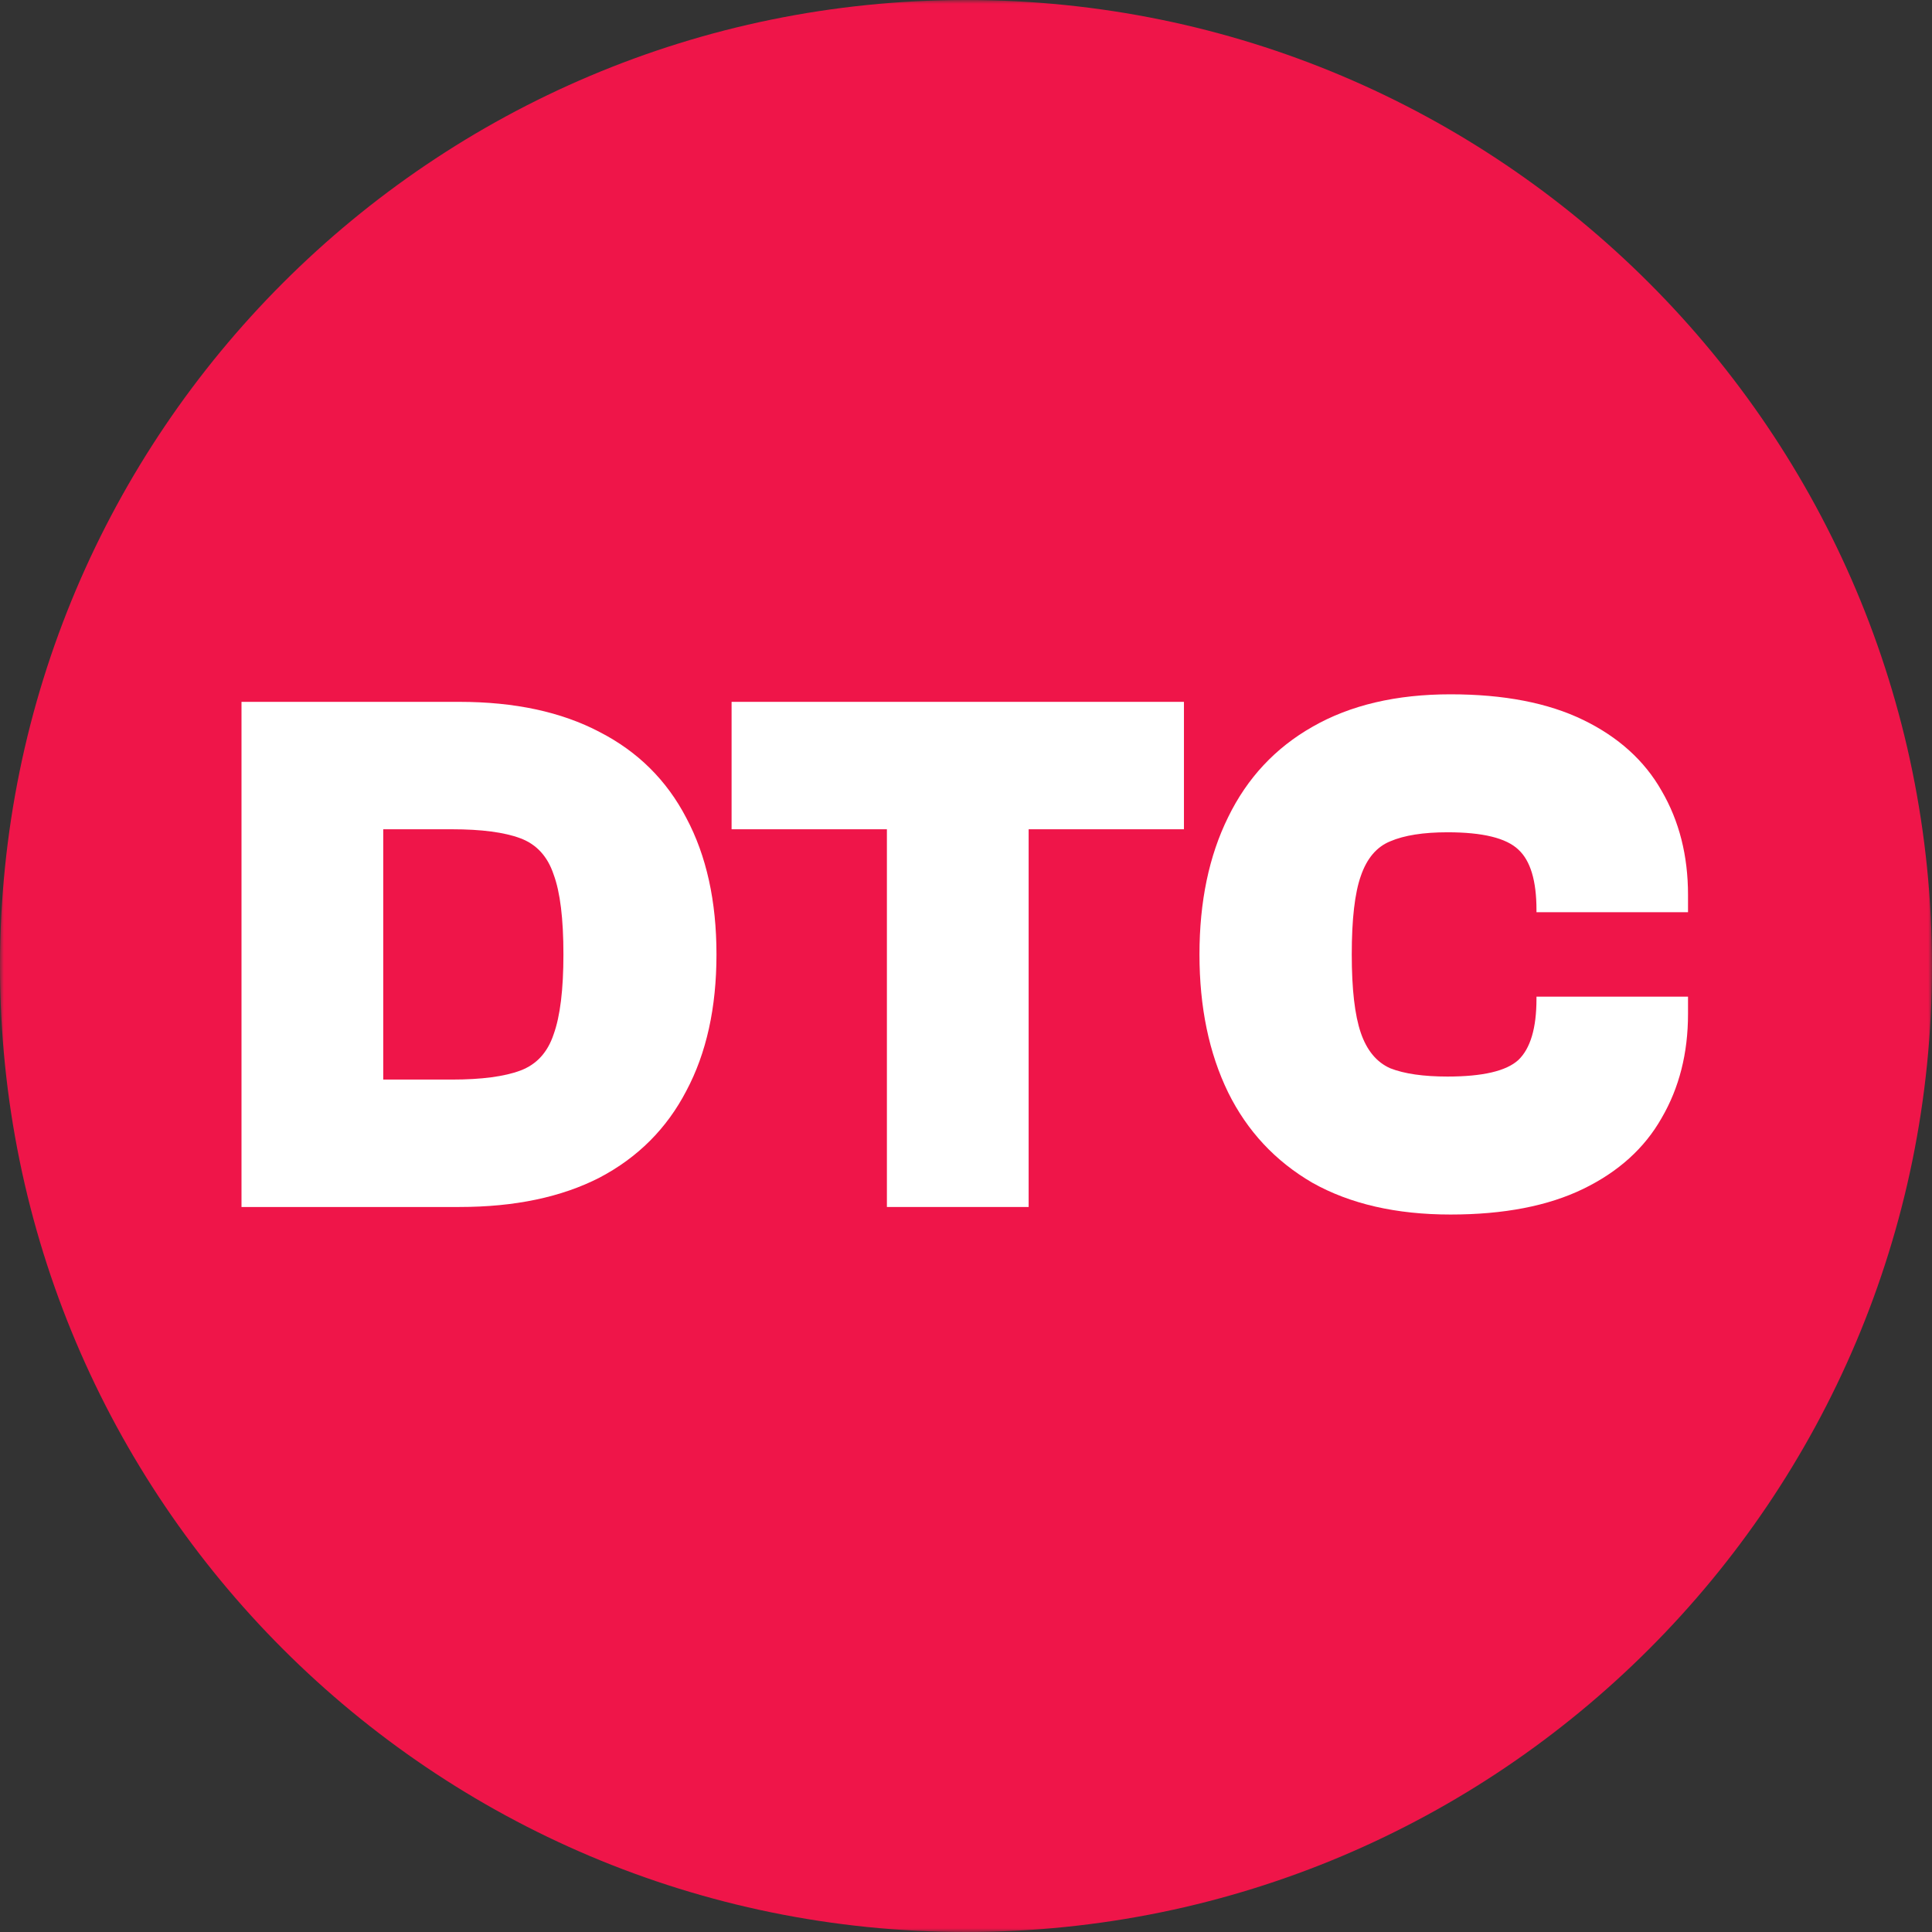 <svg width="256" height="256" viewBox="0 0 256 256" fill="none" xmlns="http://www.w3.org/2000/svg">
<rect x="0" y="0" width="256" height="256" fill="#333333" stroke="none"/>
<mask id="mask0_158_114" style="mask-type:luminance" maskUnits="userSpaceOnUse" x="0" y="0" width="256" height="256">
<path d="M256 0H0V256H256V0Z" fill="white"/>
</mask>
<g mask="url(#mask0_158_114)">
<path d="M128 256C198.692 256 256 198.692 256 128C256 57.307 198.692 0 128 0C57.307 0 0 57.307 0 128C0 198.692 57.307 256 128 256Z" fill="#EF1549"/>
<path d="M192.202 160.931C185.01 160.931 178.916 159.532 173.92 156.735C168.992 153.871 165.262 149.875 162.732 144.747C160.201 139.552 158.936 133.458 158.936 126.466C158.936 119.472 160.201 113.412 162.732 108.284C165.262 103.089 168.992 99.093 173.92 96.296C178.916 93.432 185.01 92 192.202 92C199.262 92 205.123 93.132 209.785 95.396C214.447 97.661 217.91 100.791 220.174 104.787C222.505 108.783 223.671 113.378 223.671 118.573V120.871H203.591V120.571C203.591 116.708 202.792 114.044 201.193 112.579C199.595 111.048 196.465 110.282 191.803 110.282C188.606 110.282 186.075 110.681 184.21 111.48C182.412 112.213 181.113 113.745 180.314 116.076C179.515 118.34 179.115 121.804 179.115 126.466C179.115 131.061 179.515 134.524 180.314 136.855C181.113 139.186 182.412 140.751 184.21 141.55C186.075 142.283 188.606 142.649 191.803 142.649C196.465 142.649 199.595 141.917 201.193 140.452C202.792 138.92 203.591 136.222 203.591 132.36V132.06H223.671V134.358C223.671 139.552 222.505 144.148 220.174 148.144C217.91 152.14 214.447 155.27 209.785 157.534C205.123 159.799 199.262 160.931 192.202 160.931Z" fill="white"/>
<path d="M136.3 159.932H117.519V92.999H136.3V159.932ZM156.879 109.882H96.939V92.999H156.879V109.882Z" fill="white"/>
<path d="M60.871 159.932H36.695V143.049H59.872C63.802 143.049 66.832 142.649 68.963 141.85C71.094 141.051 72.559 139.452 73.358 137.055C74.224 134.657 74.657 131.127 74.657 126.465C74.657 121.737 74.224 118.207 73.358 115.876C72.559 113.478 71.094 111.88 68.963 111.081C66.832 110.281 63.802 109.882 59.872 109.882H36.695V92.999H60.871C68.197 92.999 74.391 94.331 79.452 96.995C84.514 99.592 88.344 103.389 90.941 108.383C93.605 113.379 94.937 119.406 94.937 126.465C94.937 133.525 93.605 139.552 90.941 144.547C88.344 149.542 84.514 153.372 79.452 156.036C74.391 158.633 68.197 159.932 60.871 159.932ZM50.781 159.932H32V92.999H50.781V159.932Z" fill="white"/>
</g>
</svg>
